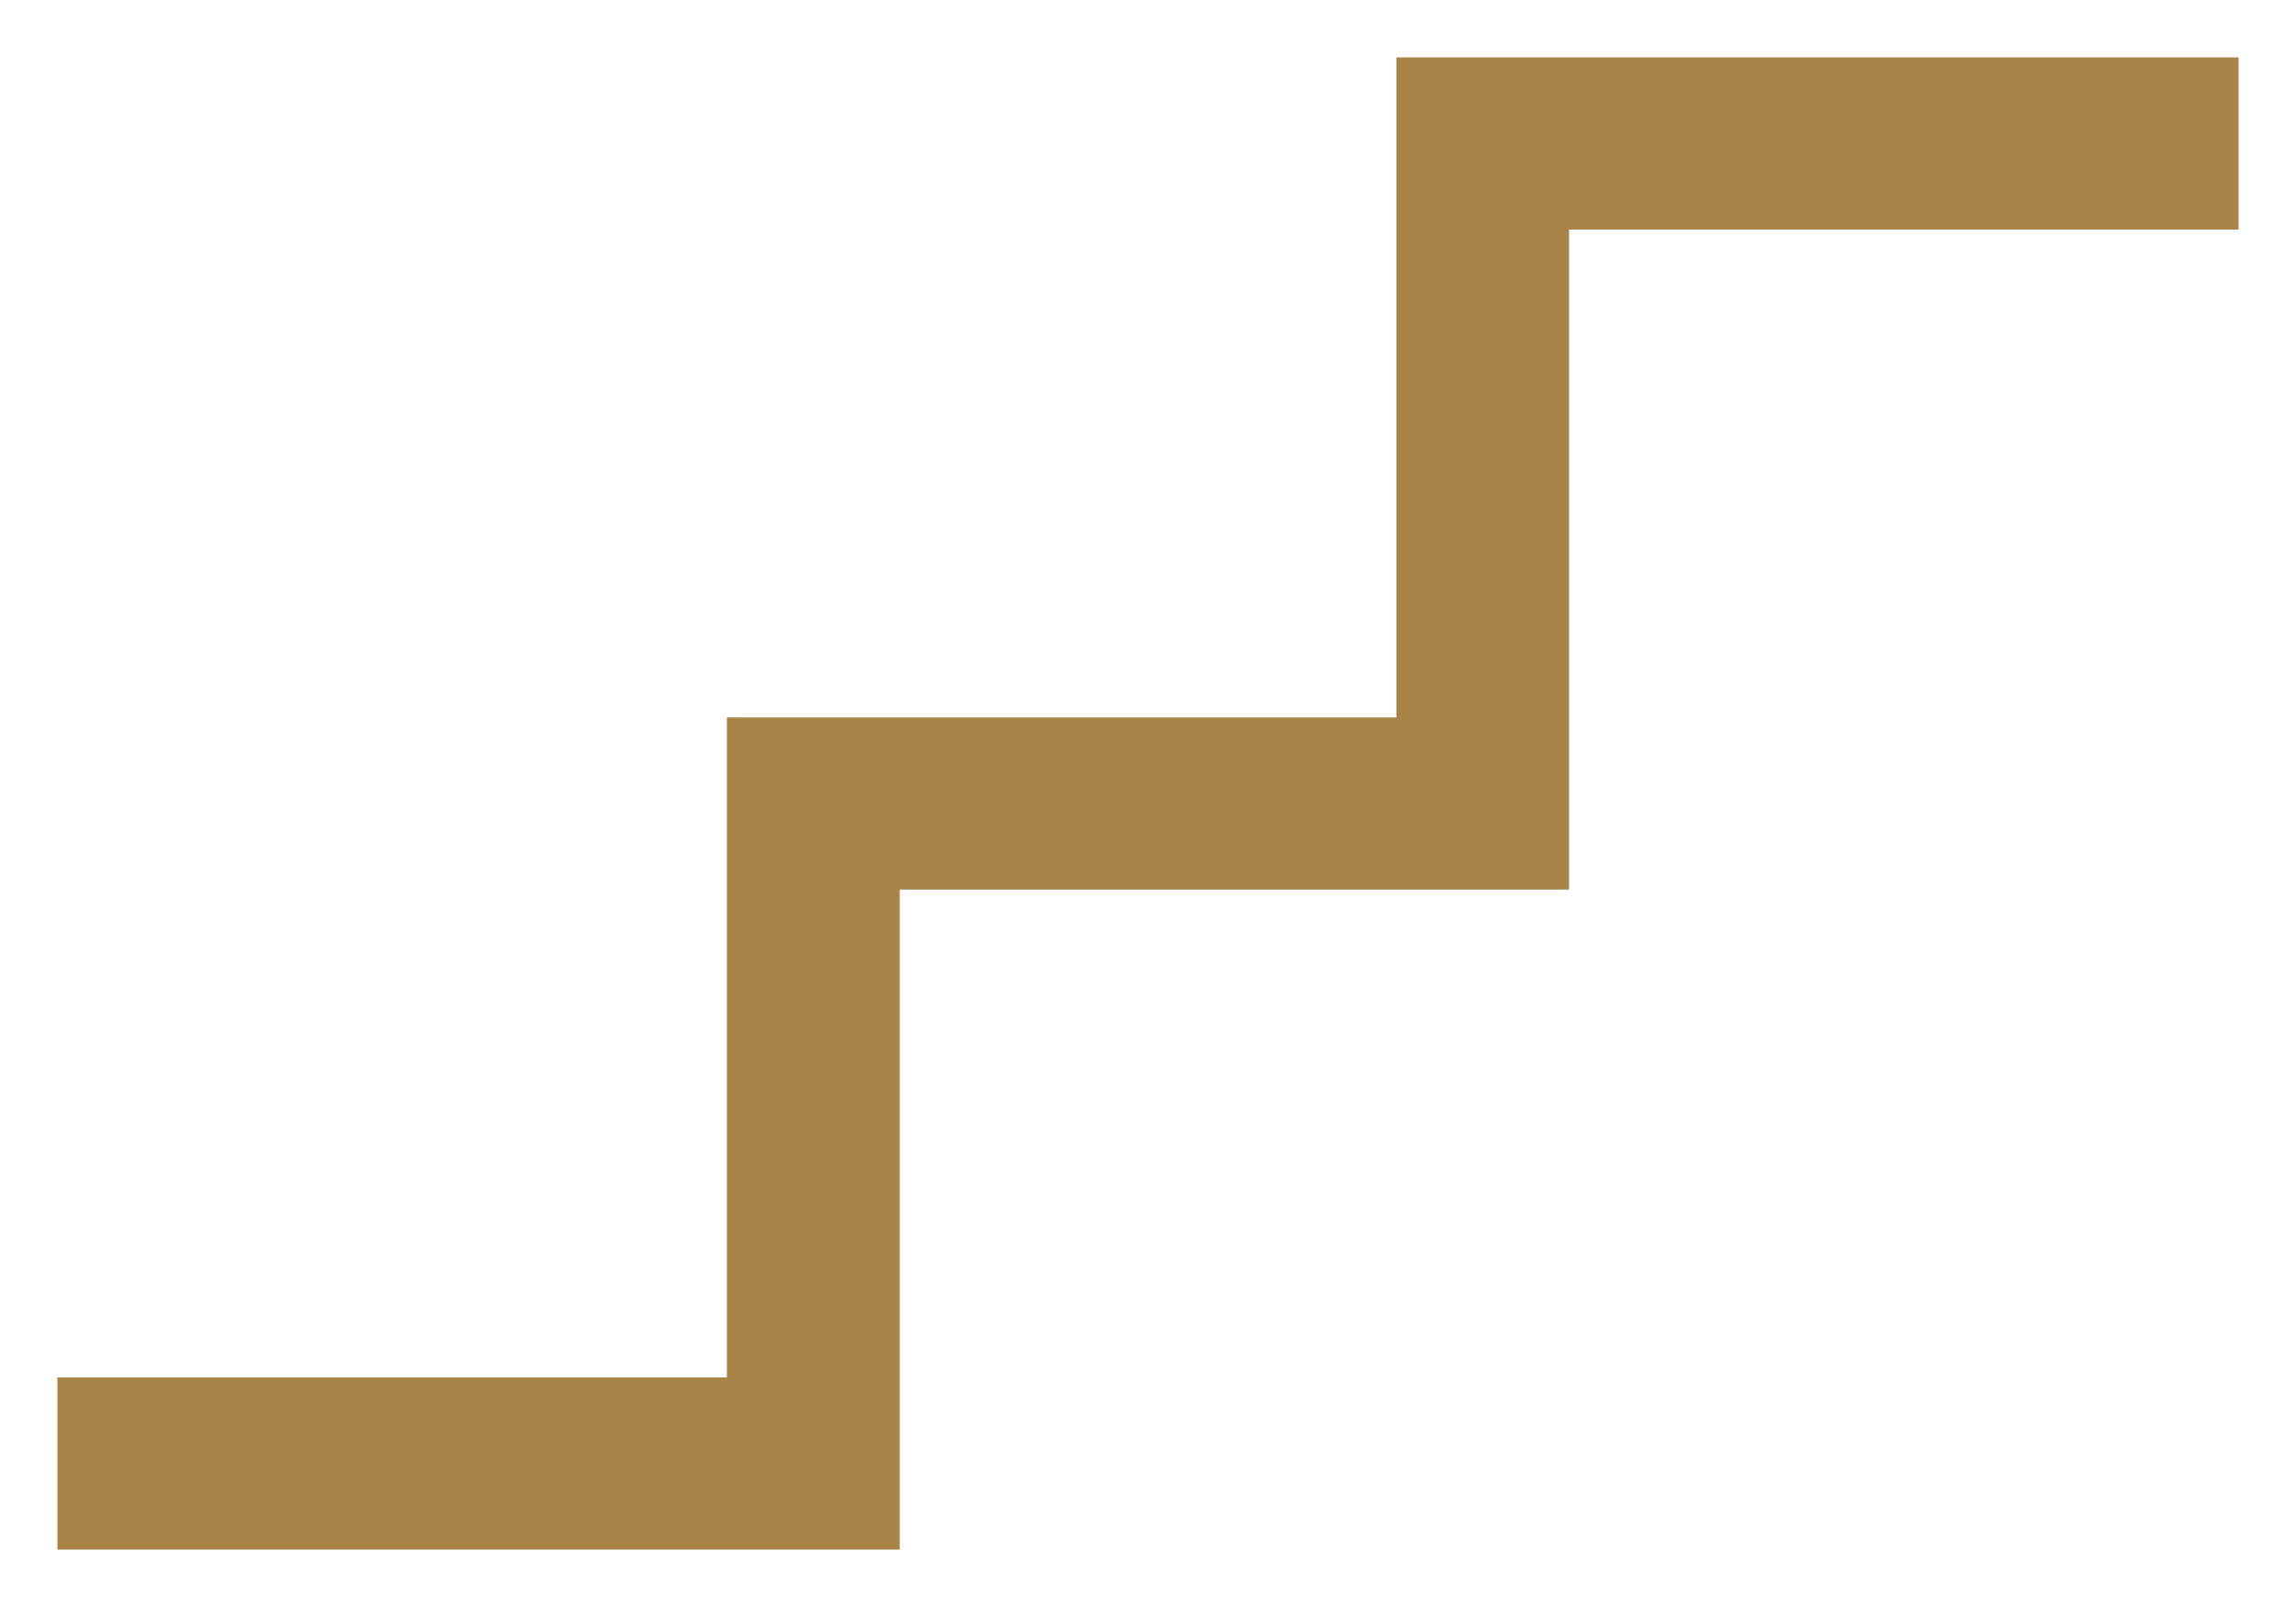<svg width="20" height="14" viewBox="0 0 20 14" fill="none" xmlns="http://www.w3.org/2000/svg">
<path d="M0.5 13.5V12H6.332V6.25H12.164V0.5H19.5V2H13.668V7.75H7.837V13.5H0.5Z" fill="#A88448"/>
</svg>
